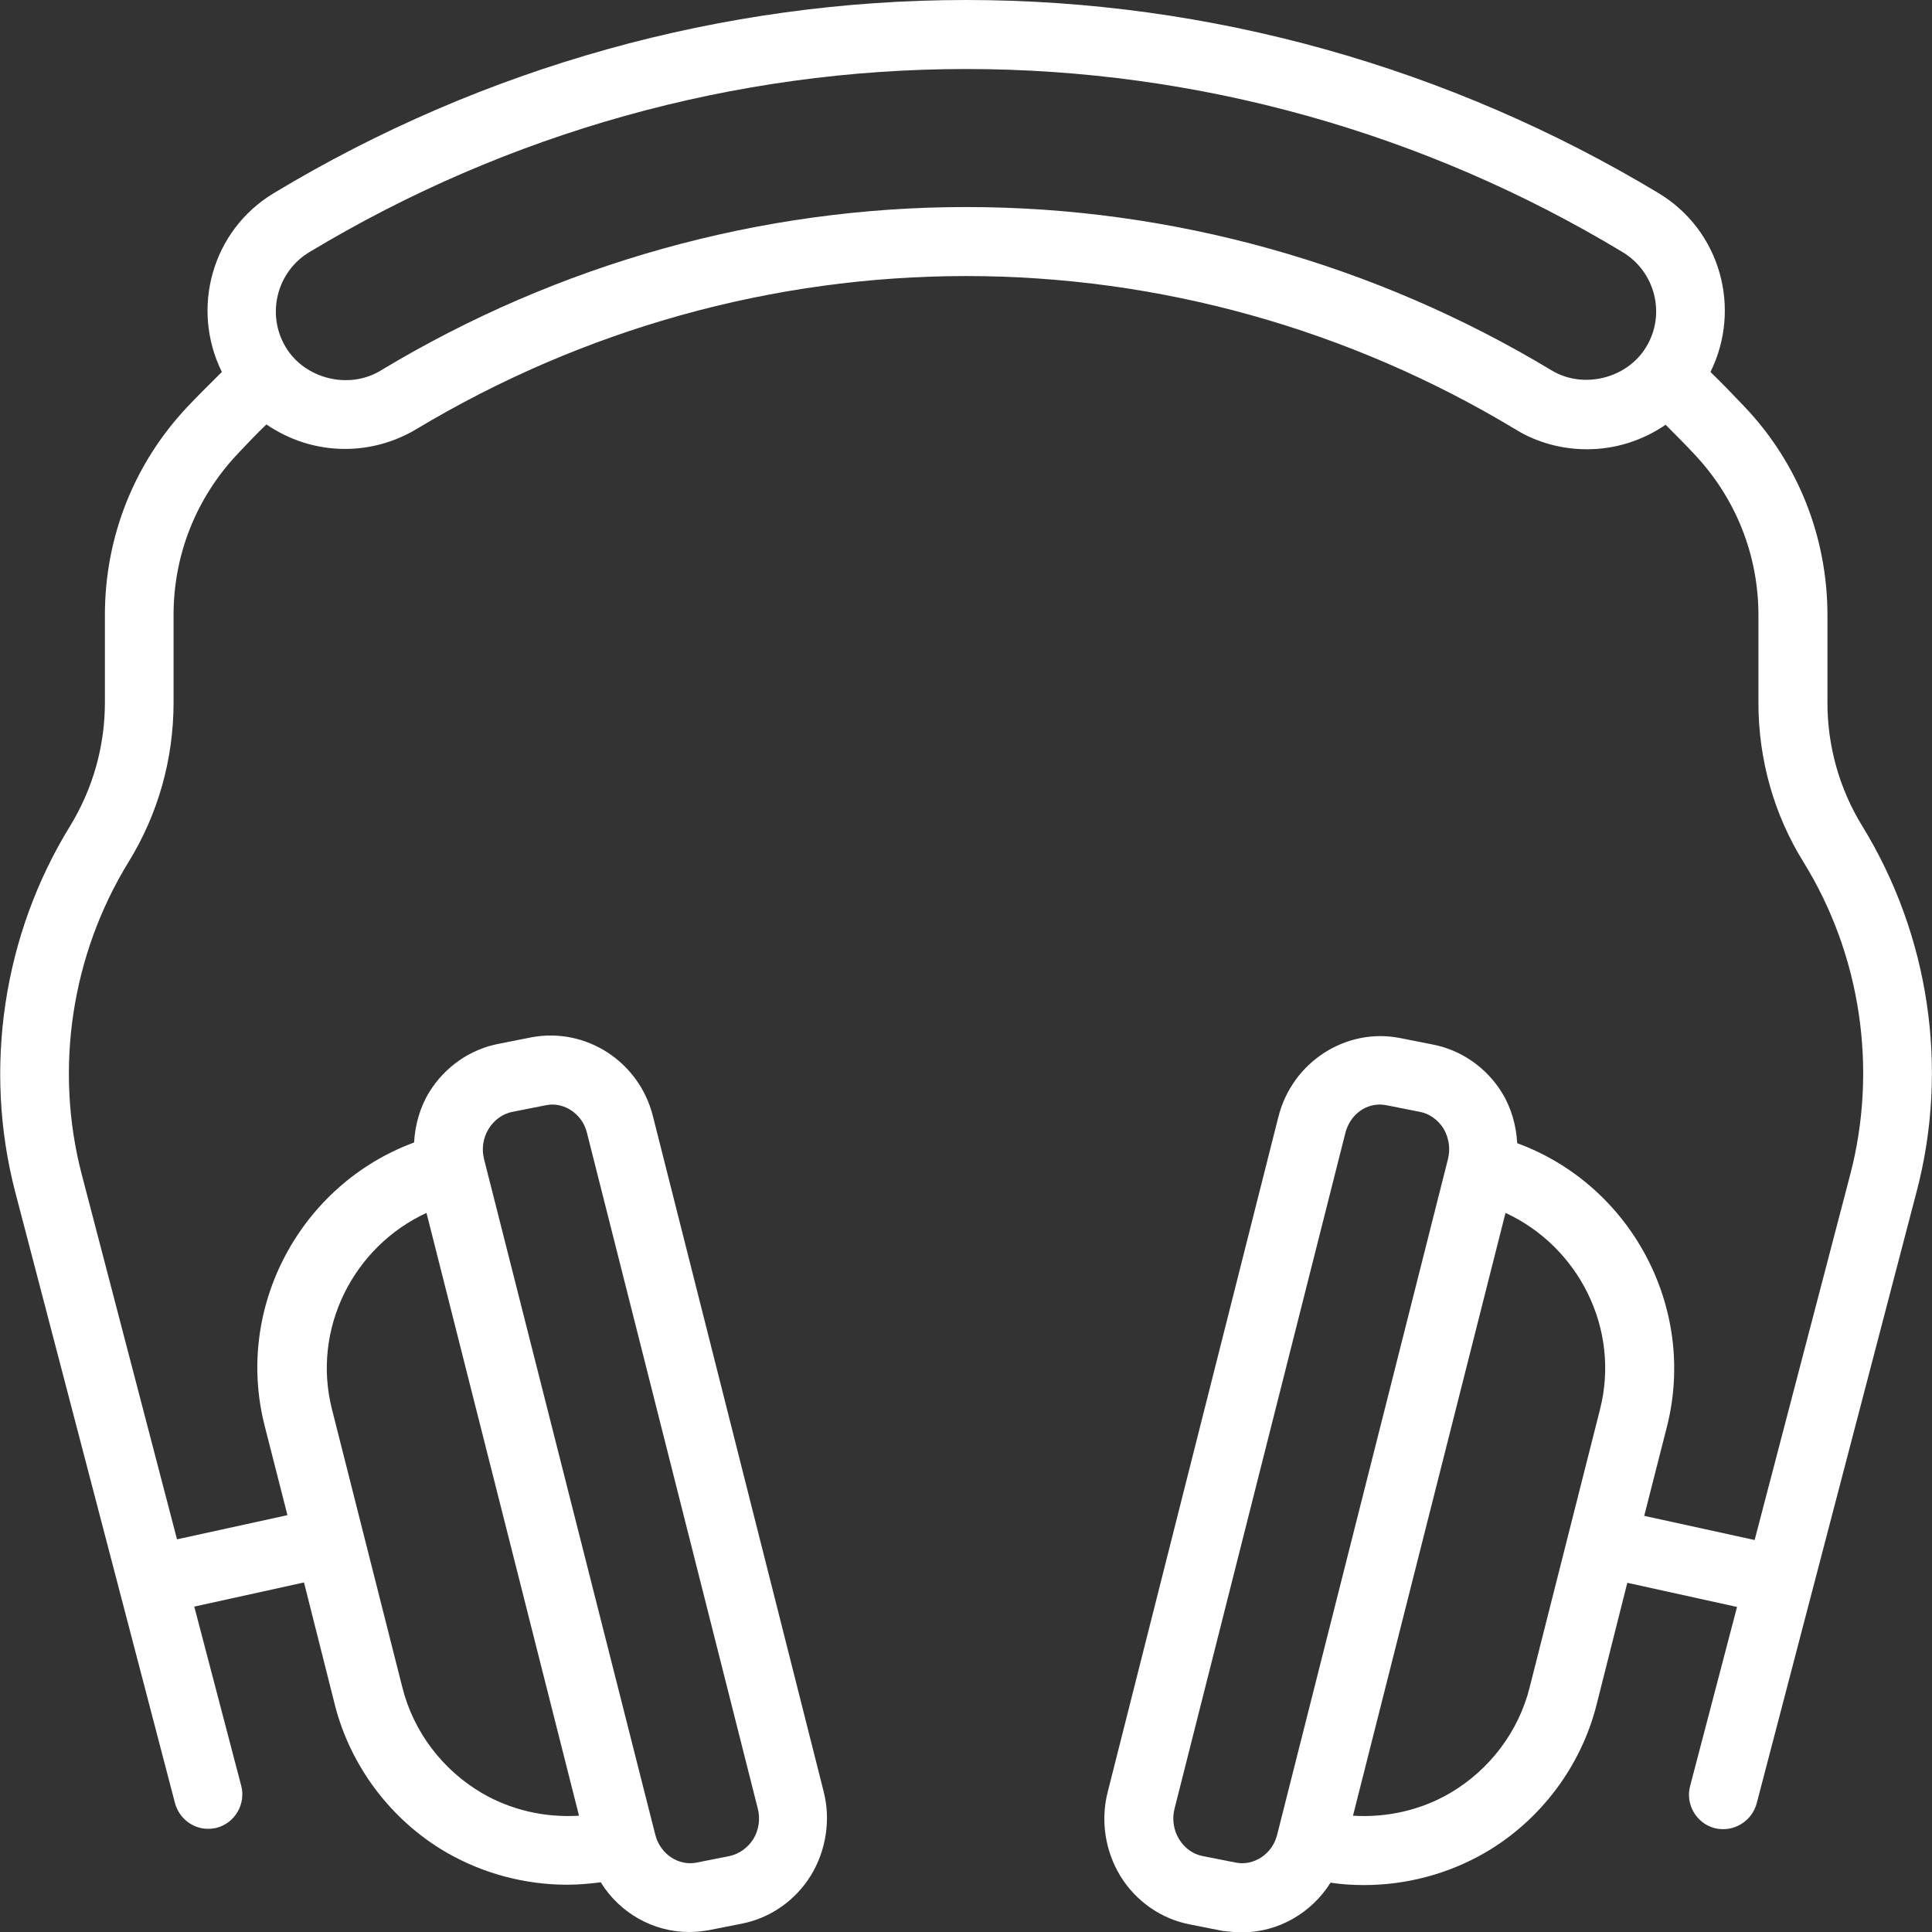 <?xml version="1.0" encoding="utf-8"?>
<!-- Generator: Adobe Illustrator 24.2.1, SVG Export Plug-In . SVG Version: 6.00 Build 0)  -->
<svg version="1.1" xmlns="http://www.w3.org/2000/svg" xmlns:xlink="http://www.w3.org/1999/xlink" x="0px" y="0px"
	 viewBox="0 0 55.99 56" style="enable-background:new 0 0 55.99 56;" xml:space="preserve">
<rect x="0" y="0" width="55.99" height="56" fill="#333333" stroke="none"/>
<style type="text/css">
	.st0{fill:#FFFFFF;}
	.st1{fill:none;stroke:#424242;stroke-width:2;stroke-linejoin:round;stroke-miterlimit:10;}
	.st2{fill:none;stroke:#424242;stroke-width:2;stroke-linecap:round;stroke-linejoin:round;stroke-miterlimit:10;}
	.st3{fill:#424242;}
</style>
<g id="Background">
</g>
<g id="Icons">
	<path class="st0" d="M53.97,23.94c-0.66-1.07-1.01-2.31-1.01-3.57v-2.54c0-2.26-0.85-4.41-2.4-6.04c-0.35-0.37-0.67-0.7-0.99-1.01
		c0.91-1.84,0.29-4.1-1.5-5.18C41.99,1.94,35.05,0,28,0S14,1.94,7.93,5.6c-1.79,1.08-2.41,3.34-1.5,5.18
		c-0.31,0.31-0.64,0.63-0.99,1c-1.55,1.64-2.4,3.78-2.4,6.04v2.54c0,1.27-0.35,2.5-1.01,3.58c-1.94,3.15-2.52,7.02-1.59,10.6
		l4.63,17.71C5.19,52.7,5.59,53,6.03,53c0.08,0,0.17-0.01,0.25-0.03c0.53-0.14,0.85-0.69,0.71-1.22l-1.36-5.19l3.18-0.7l0.89,3.53
		c0.45,1.79,1.63,3.36,3.23,4.29c1.07,0.62,2.29,0.94,3.51,0.94c0.32,0,0.65-0.03,0.97-0.07c0.55,0.89,1.52,1.44,2.56,1.44
		c0.19,0,0.37-0.02,0.56-0.05l0.96-0.19c0.83-0.16,1.56-0.67,2.01-1.4c0.44-0.72,0.58-1.61,0.37-2.43l-4.95-19.58
		c-0.4-1.58-1.94-2.57-3.51-2.28l-0.96,0.19c-0.83,0.16-1.56,0.67-2.01,1.4c-0.27,0.44-0.41,0.95-0.44,1.46
		c-3.28,1.21-5.21,4.76-4.33,8.21l0.66,2.59l-3.2,0.7L2.37,34.04c-0.8-3.06-0.3-6.36,1.35-9.05c0.86-1.39,1.31-2.99,1.31-4.63v-2.54
		c0-1.75,0.66-3.4,1.86-4.67c0.29-0.31,0.56-0.59,0.83-0.85c0.66,0.45,1.44,0.71,2.28,0.71c0.73,0,1.44-0.2,2.06-0.57
		C16.89,9.54,22.4,8,28,8s11.11,1.54,15.93,4.45c0.62,0.38,1.34,0.57,2.06,0.57c0.84,0,1.62-0.26,2.28-0.71
		c0.26,0.26,0.54,0.54,0.83,0.85c1.2,1.27,1.86,2.92,1.86,4.67v2.54c0,1.64,0.45,3.24,1.31,4.62c1.66,2.69,2.15,5.99,1.35,9.05
		l-2.77,10.59l-3.2-0.7l0.66-2.59c0.87-3.45-1.05-7-4.34-8.21c-0.03-0.51-0.17-1.02-0.44-1.46c-0.45-0.73-1.18-1.24-2.01-1.4
		l-0.96-0.19c-1.56-0.3-3.11,0.7-3.51,2.28l-4.95,19.58c-0.21,0.82-0.07,1.71,0.37,2.43c0.45,0.73,1.18,1.24,2.01,1.4l0.96,0.19
		C35.63,55.98,35.81,56,36,56c1.04,0,2.01-0.56,2.56-1.44c0.32,0.05,0.64,0.07,0.97,0.07c1.22,0,2.44-0.32,3.51-0.94
		c1.6-0.93,2.78-2.5,3.23-4.29l0.89-3.53l3.18,0.7l-1.36,5.19c-0.14,0.53,0.18,1.08,0.71,1.22c0.08,0.02,0.17,0.03,0.25,0.03
		c0.44,0,0.85-0.3,0.97-0.75l4.63-17.71C56.49,30.96,55.91,27.1,53.97,23.94z M14.17,32.7c0.16-0.25,0.41-0.43,0.69-0.48l0.96-0.19
		c0.06-0.01,0.12-0.02,0.18-0.02c0.46,0,0.89,0.33,1.01,0.82l4.95,19.58c0.08,0.3,0.03,0.63-0.13,0.89
		c-0.16,0.25-0.41,0.43-0.69,0.49l-0.96,0.19c-0.52,0.1-1.05-0.25-1.19-0.81L14.03,33.6C13.95,33.29,14,32.97,14.17,32.7z
		 M12.36,35.15l4.42,17.47c-0.98,0.06-1.97-0.16-2.82-0.66c-1.14-0.67-1.98-1.78-2.3-3.06l-2.04-8.06
		C9.03,38.51,10.24,36.13,12.36,35.15z M44.96,10.73C39.83,7.64,33.96,6,28,6c-5.96,0-11.83,1.64-16.97,4.74
		c-0.92,0.56-2.2,0.24-2.75-0.68C7.71,9.11,8.02,7.88,8.96,7.31C14.72,3.84,21.3,2,28,2s13.28,1.84,19.03,5.31
		c0.94,0.57,1.25,1.8,0.68,2.74C47.16,10.97,45.88,11.29,44.96,10.73z M35.82,53.98l-0.96-0.19c-0.28-0.05-0.53-0.23-0.69-0.49
		c-0.16-0.26-0.21-0.59-0.13-0.89l4.95-19.58c0.13-0.5,0.54-0.82,1-0.82c0.06,0,0.13,0.01,0.19,0.02l0.96,0.19
		c0.28,0.05,0.53,0.23,0.69,0.48c0.16,0.27,0.21,0.59,0.13,0.9l-4.95,19.58C36.87,53.73,36.34,54.08,35.82,53.98z M44.33,48.9
		c-0.32,1.28-1.16,2.39-2.3,3.06c-0.85,0.5-1.84,0.72-2.82,0.66l4.42-17.47c2.12,0.98,3.33,3.36,2.74,5.69L44.33,48.9z"/>
</g>
</svg>
